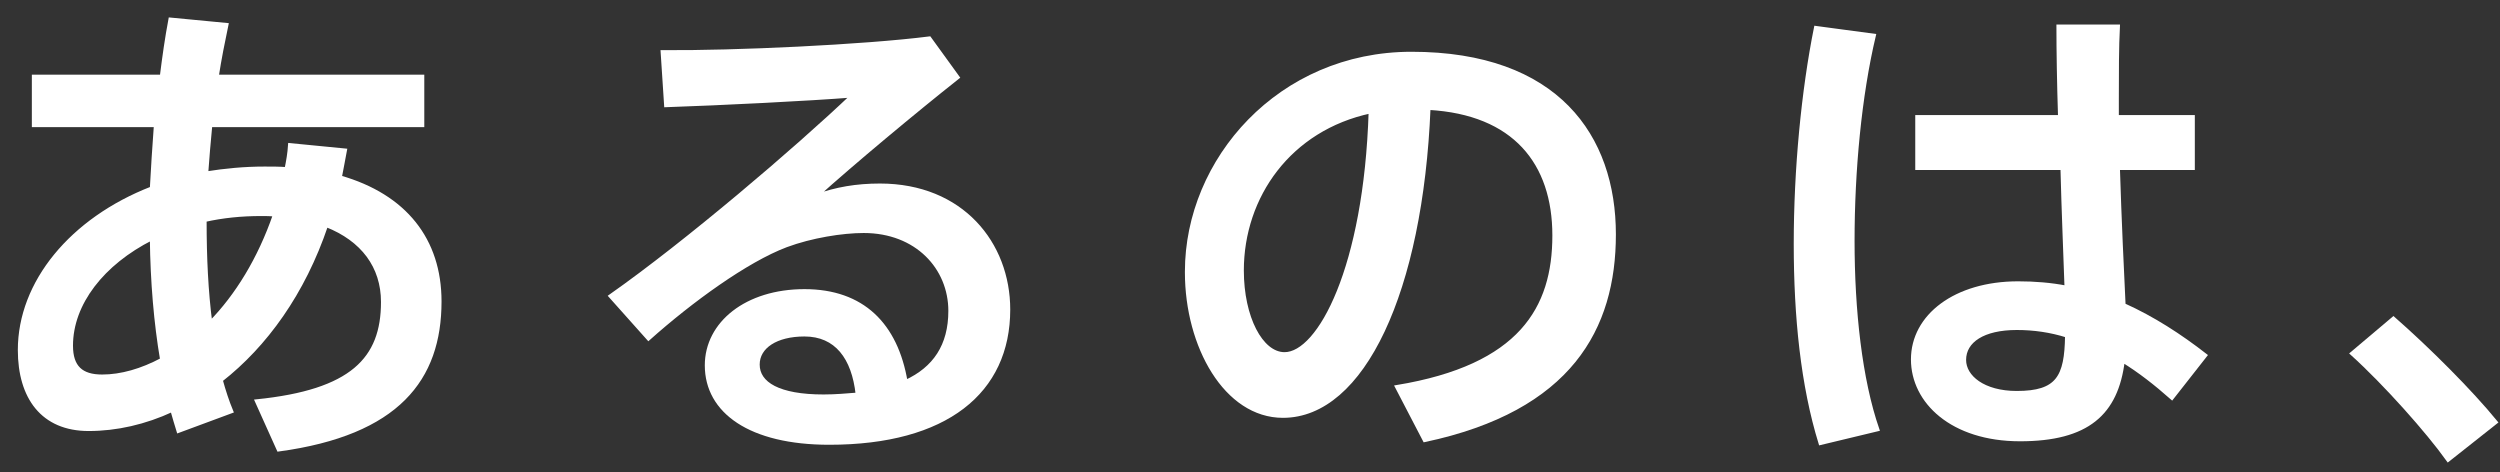 <svg width="127" height="24" viewBox="0 0 127 24" fill="none" xmlns="http://www.w3.org/2000/svg">
<rect x="0" y="0" width="127" height="24" fill="#333333" stroke="none"/>
<path d="M17.532 7.638C17.45 8.103 17.355 8.555 17.272 9.006C20.571 9.951 22.336 12.181 22.336 15.315C22.336 19.257 20.201 22.021 14.152 22.843L13.043 20.379C17.875 19.886 19.448 18.244 19.448 15.343C19.448 13.536 18.422 12.168 16.574 11.442C15.411 14.891 13.481 17.546 11.223 19.312C11.374 19.859 11.552 20.407 11.757 20.899L9.061 21.898C8.951 21.556 8.856 21.2 8.746 20.831C7.364 21.474 5.913 21.802 4.504 21.802C2.163 21.802 1 20.188 1 17.779C1 14.357 3.628 11.155 7.706 9.567C7.761 8.555 7.829 7.46 7.911 6.365H1.712V3.888H8.212C8.336 2.889 8.472 1.931 8.65 0.986L11.511 1.26C11.333 2.109 11.155 2.998 11.018 3.888H21.46V6.365H10.69C10.607 7.213 10.539 8.035 10.484 8.801C11.442 8.65 12.414 8.555 13.44 8.555C13.824 8.555 14.193 8.555 14.549 8.582C14.631 8.185 14.7 7.788 14.727 7.364L17.532 7.638ZM3.614 17.56C3.614 18.655 4.134 19.12 5.188 19.12C6.16 19.12 7.2 18.819 8.226 18.271C7.911 16.41 7.733 14.33 7.706 12.113C5.215 13.372 3.614 15.411 3.614 17.56ZM13.262 10.881C12.263 10.881 11.305 10.977 10.402 11.182V11.237C10.402 13.098 10.484 14.809 10.69 16.397C12.031 15.028 13.18 13.167 13.96 10.909C13.728 10.881 13.495 10.881 13.262 10.881Z" fill="white" stroke="white" stroke-width="0.188" stroke-miterlimit="10"/>
<path d="M47.216 1.944L48.653 3.929C46.491 5.64 43.302 8.295 41.454 9.964C42.481 9.595 43.507 9.417 44.698 9.417C48.858 9.417 51.226 12.373 51.226 15.726C51.226 19.9 48.065 22.5 42.125 22.5C38.115 22.5 35.898 20.913 35.898 18.559C35.898 16.424 37.923 14.782 40.866 14.782C43.822 14.782 45.519 16.492 46.012 19.394C47.476 18.723 48.27 17.56 48.27 15.794C48.27 13.605 46.573 11.743 43.877 11.743C42.796 11.743 41.222 11.99 39.935 12.469C37.91 13.235 35.104 15.274 32.942 17.204L31.012 15.042C34.872 12.332 40.455 7.569 43.302 4.859C41.058 5.037 36.637 5.256 33.831 5.352L33.654 2.642C37.308 2.67 43.863 2.369 47.216 1.944ZM40.866 16.999C39.429 16.999 38.498 17.615 38.498 18.518C38.498 19.49 39.552 20.133 41.838 20.133C42.453 20.133 43.042 20.078 43.562 20.037C43.357 18.162 42.481 16.999 40.866 16.999Z" fill="white" stroke="white" stroke-width="0.188" stroke-miterlimit="10"/>
<path d="M60.287 13.796C60.287 8.13 64.995 2.724 71.701 2.724C79.105 2.724 81.993 6.94 81.993 11.908C81.993 16.67 79.776 20.79 72.372 22.364L70.962 19.654C77.257 18.614 78.954 15.658 78.954 11.962C78.954 8.267 76.929 5.735 72.577 5.489C72.194 14.795 69.238 21.132 65.173 21.132C62.272 21.132 60.287 17.587 60.287 13.837V13.796V13.796ZM63.093 13.742C63.093 16.123 64.064 17.984 65.255 17.984C67.007 17.984 69.374 13.618 69.621 5.667C65.515 6.543 63.093 9.964 63.093 13.742Z" fill="white" stroke="white" stroke-width="0.188" stroke-miterlimit="10"/>
<path d="M95.199 1.808C94.474 4.859 94.118 8.678 94.118 12.236C94.118 15.767 94.501 19.284 95.377 21.816L92.475 22.514C91.572 19.585 91.216 16.109 91.216 12.387C91.216 8.609 91.6 4.613 92.243 1.411L95.199 1.808ZM104.642 5.941C104.587 4.203 104.56 2.588 104.56 1.342H107.598C107.543 2.382 107.543 3.724 107.543 4.996C107.543 5.297 107.543 5.612 107.543 5.941H111.403V8.541H107.598C107.68 11.169 107.803 13.783 107.886 15.493C109.377 16.164 110.746 17.053 112.032 18.052L110.335 20.215C109.514 19.489 108.693 18.846 107.845 18.326C107.516 21.009 106.038 22.323 102.617 22.323C99.168 22.323 97.17 20.407 97.17 18.258C97.17 16.054 99.332 14.385 102.521 14.385C103.369 14.385 104.19 14.453 104.971 14.604C104.916 12.934 104.82 10.758 104.765 8.541H97.389V5.941H104.642V5.941ZM102.452 16.67C100.755 16.67 99.784 17.314 99.784 18.285C99.784 19.147 100.755 19.955 102.452 19.955C104.533 19.955 104.971 19.161 104.998 17.053C104.177 16.794 103.328 16.67 102.452 16.67Z" fill="white" stroke="white" stroke-width="0.188" stroke-miterlimit="10"/>
<path d="M121.586 16.178C123.393 17.765 125.5 19.873 126.787 21.447L124.364 23.363C123.338 21.926 121.176 19.489 119.479 17.957L121.586 16.178Z" fill="white" stroke="white" stroke-width="0.188" stroke-miterlimit="10"/>
</svg>
